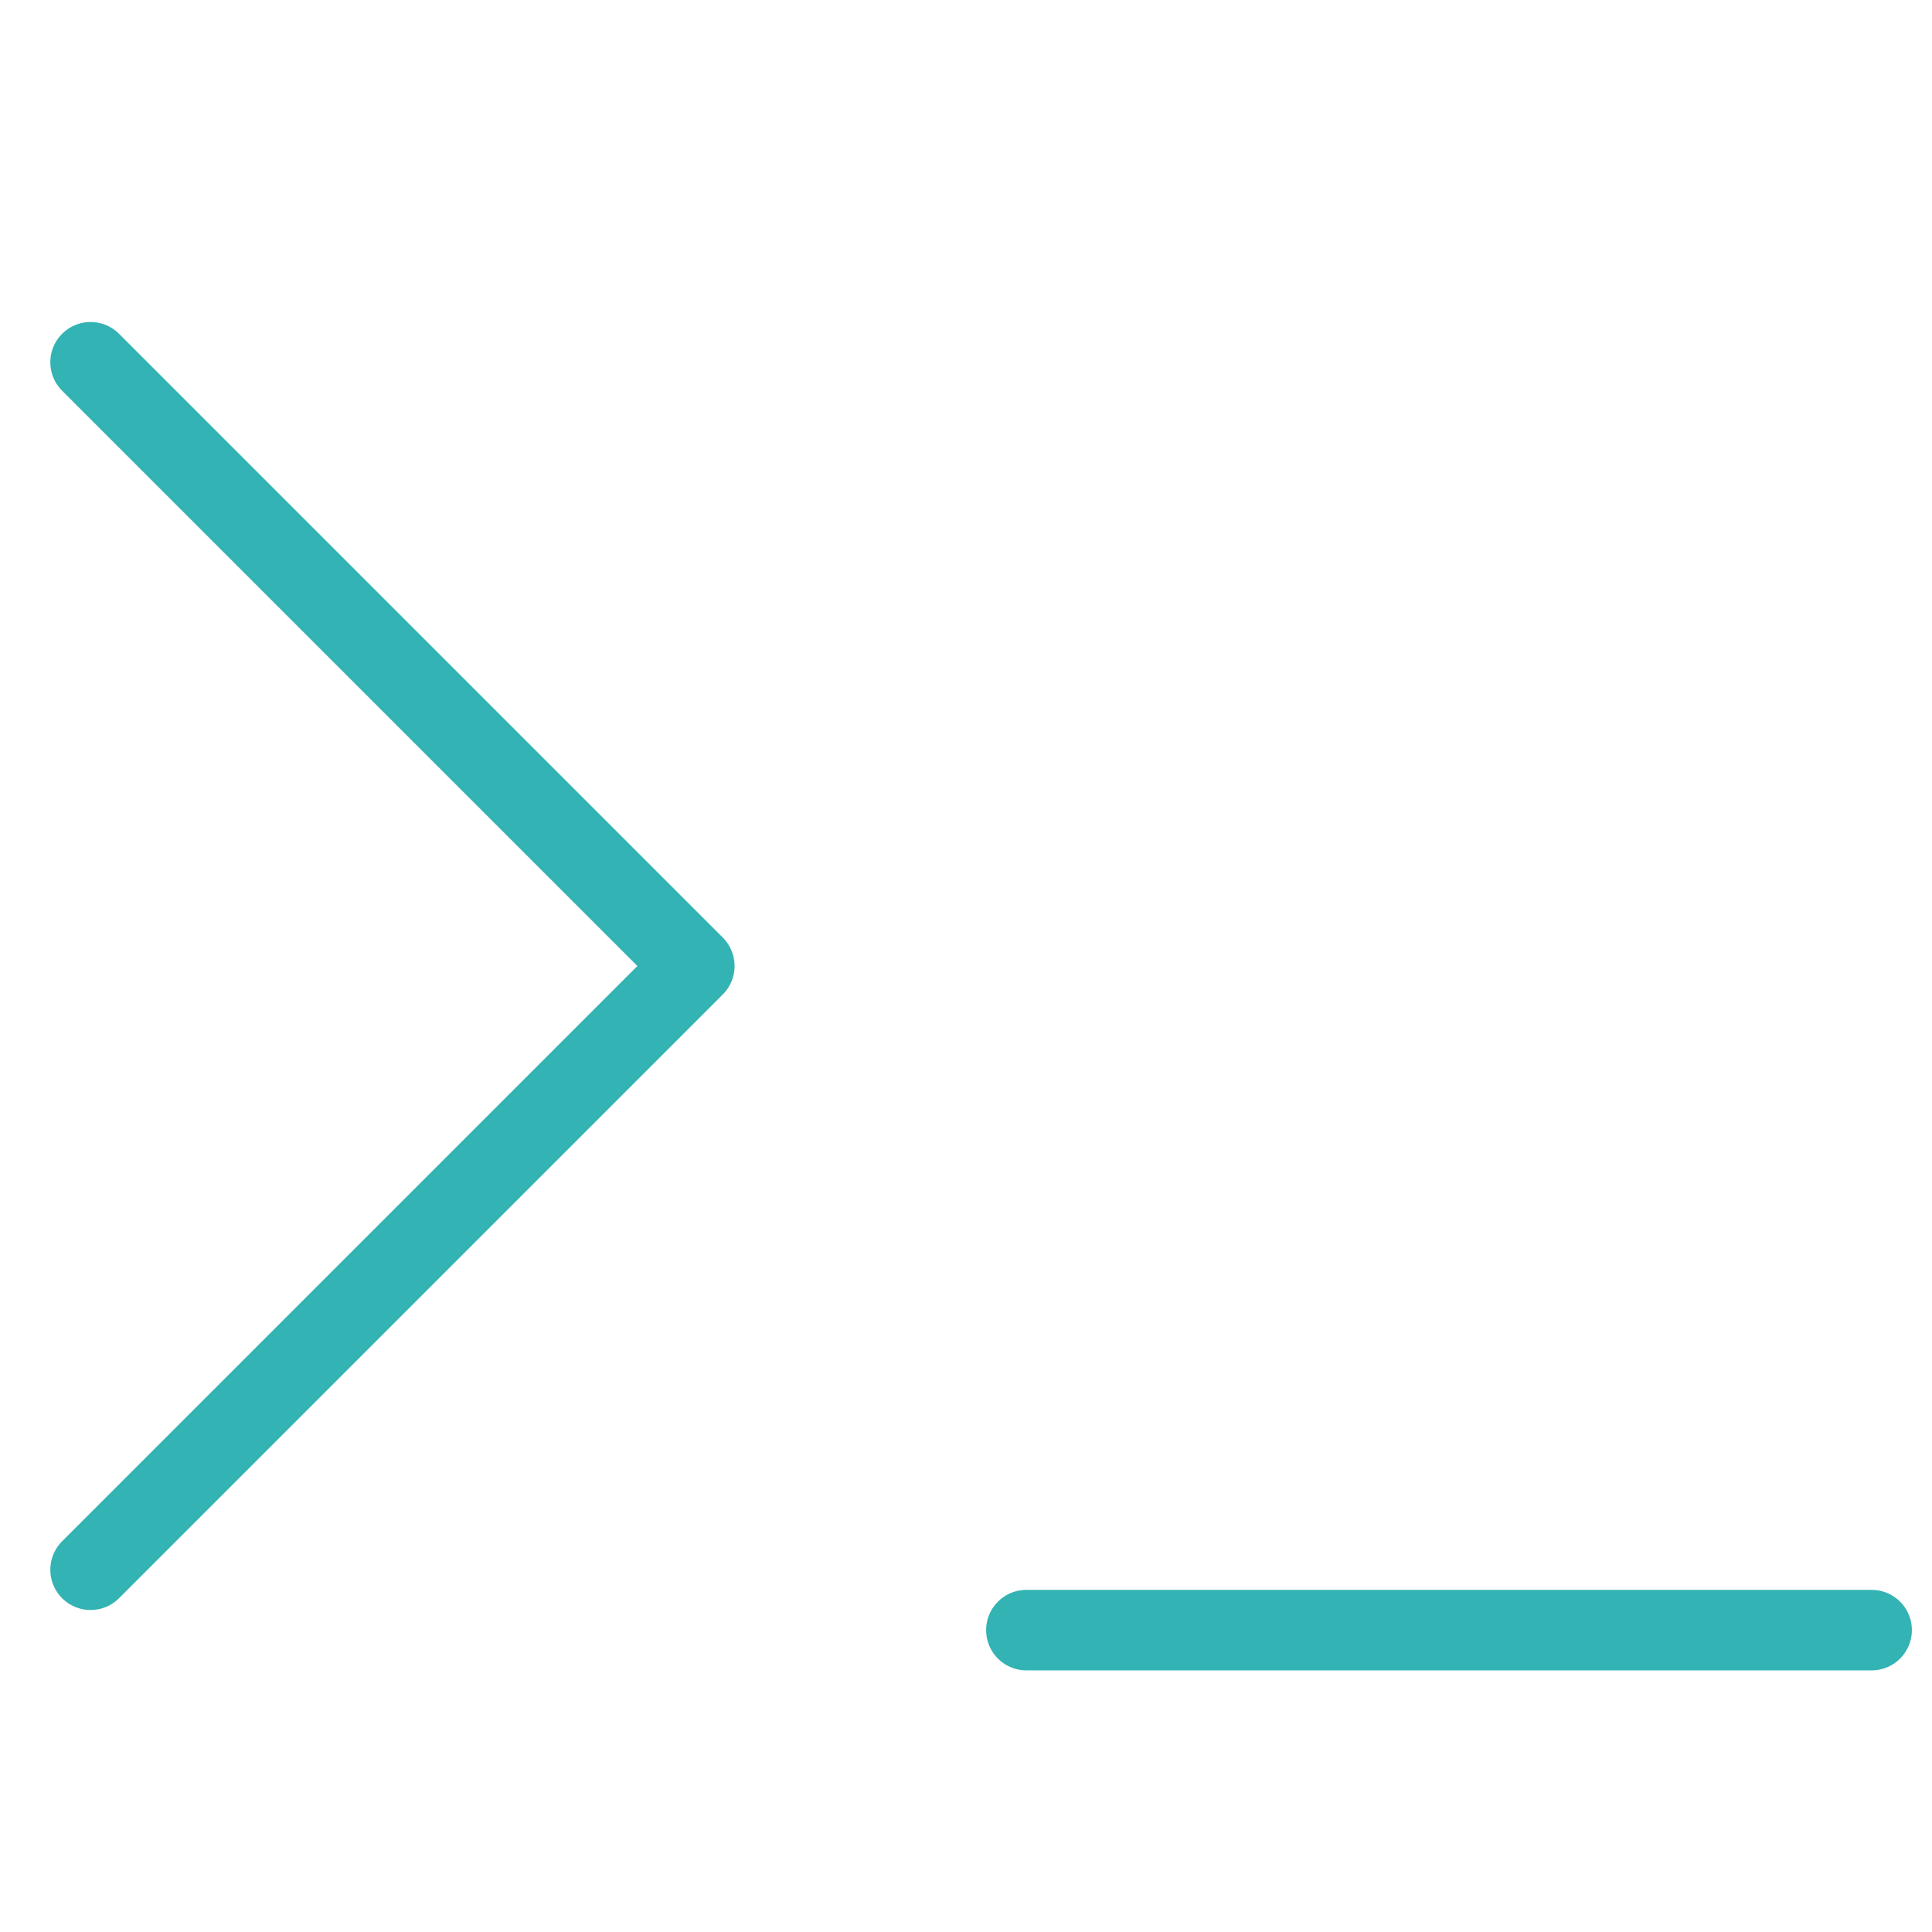 <?xml version="1.0" encoding="UTF-8"?> <svg xmlns="http://www.w3.org/2000/svg" width="96" height="96" viewBox="0 0 96 96" fill="none"><g clip-path="url(#clip0_24_1688)"><path d="M4.5 18L34.5 48L4.5 78" stroke="#33B3B3" stroke-width="4" stroke-linecap="round" stroke-linejoin="round"></path><path d="M93 81L51 81" stroke="#33B3B3" stroke-width="4" stroke-linecap="round"></path></g><defs><clipPath id="clip0_24_1688"><rect width="96" height="96" fill="white"></rect></clipPath></defs></svg> 